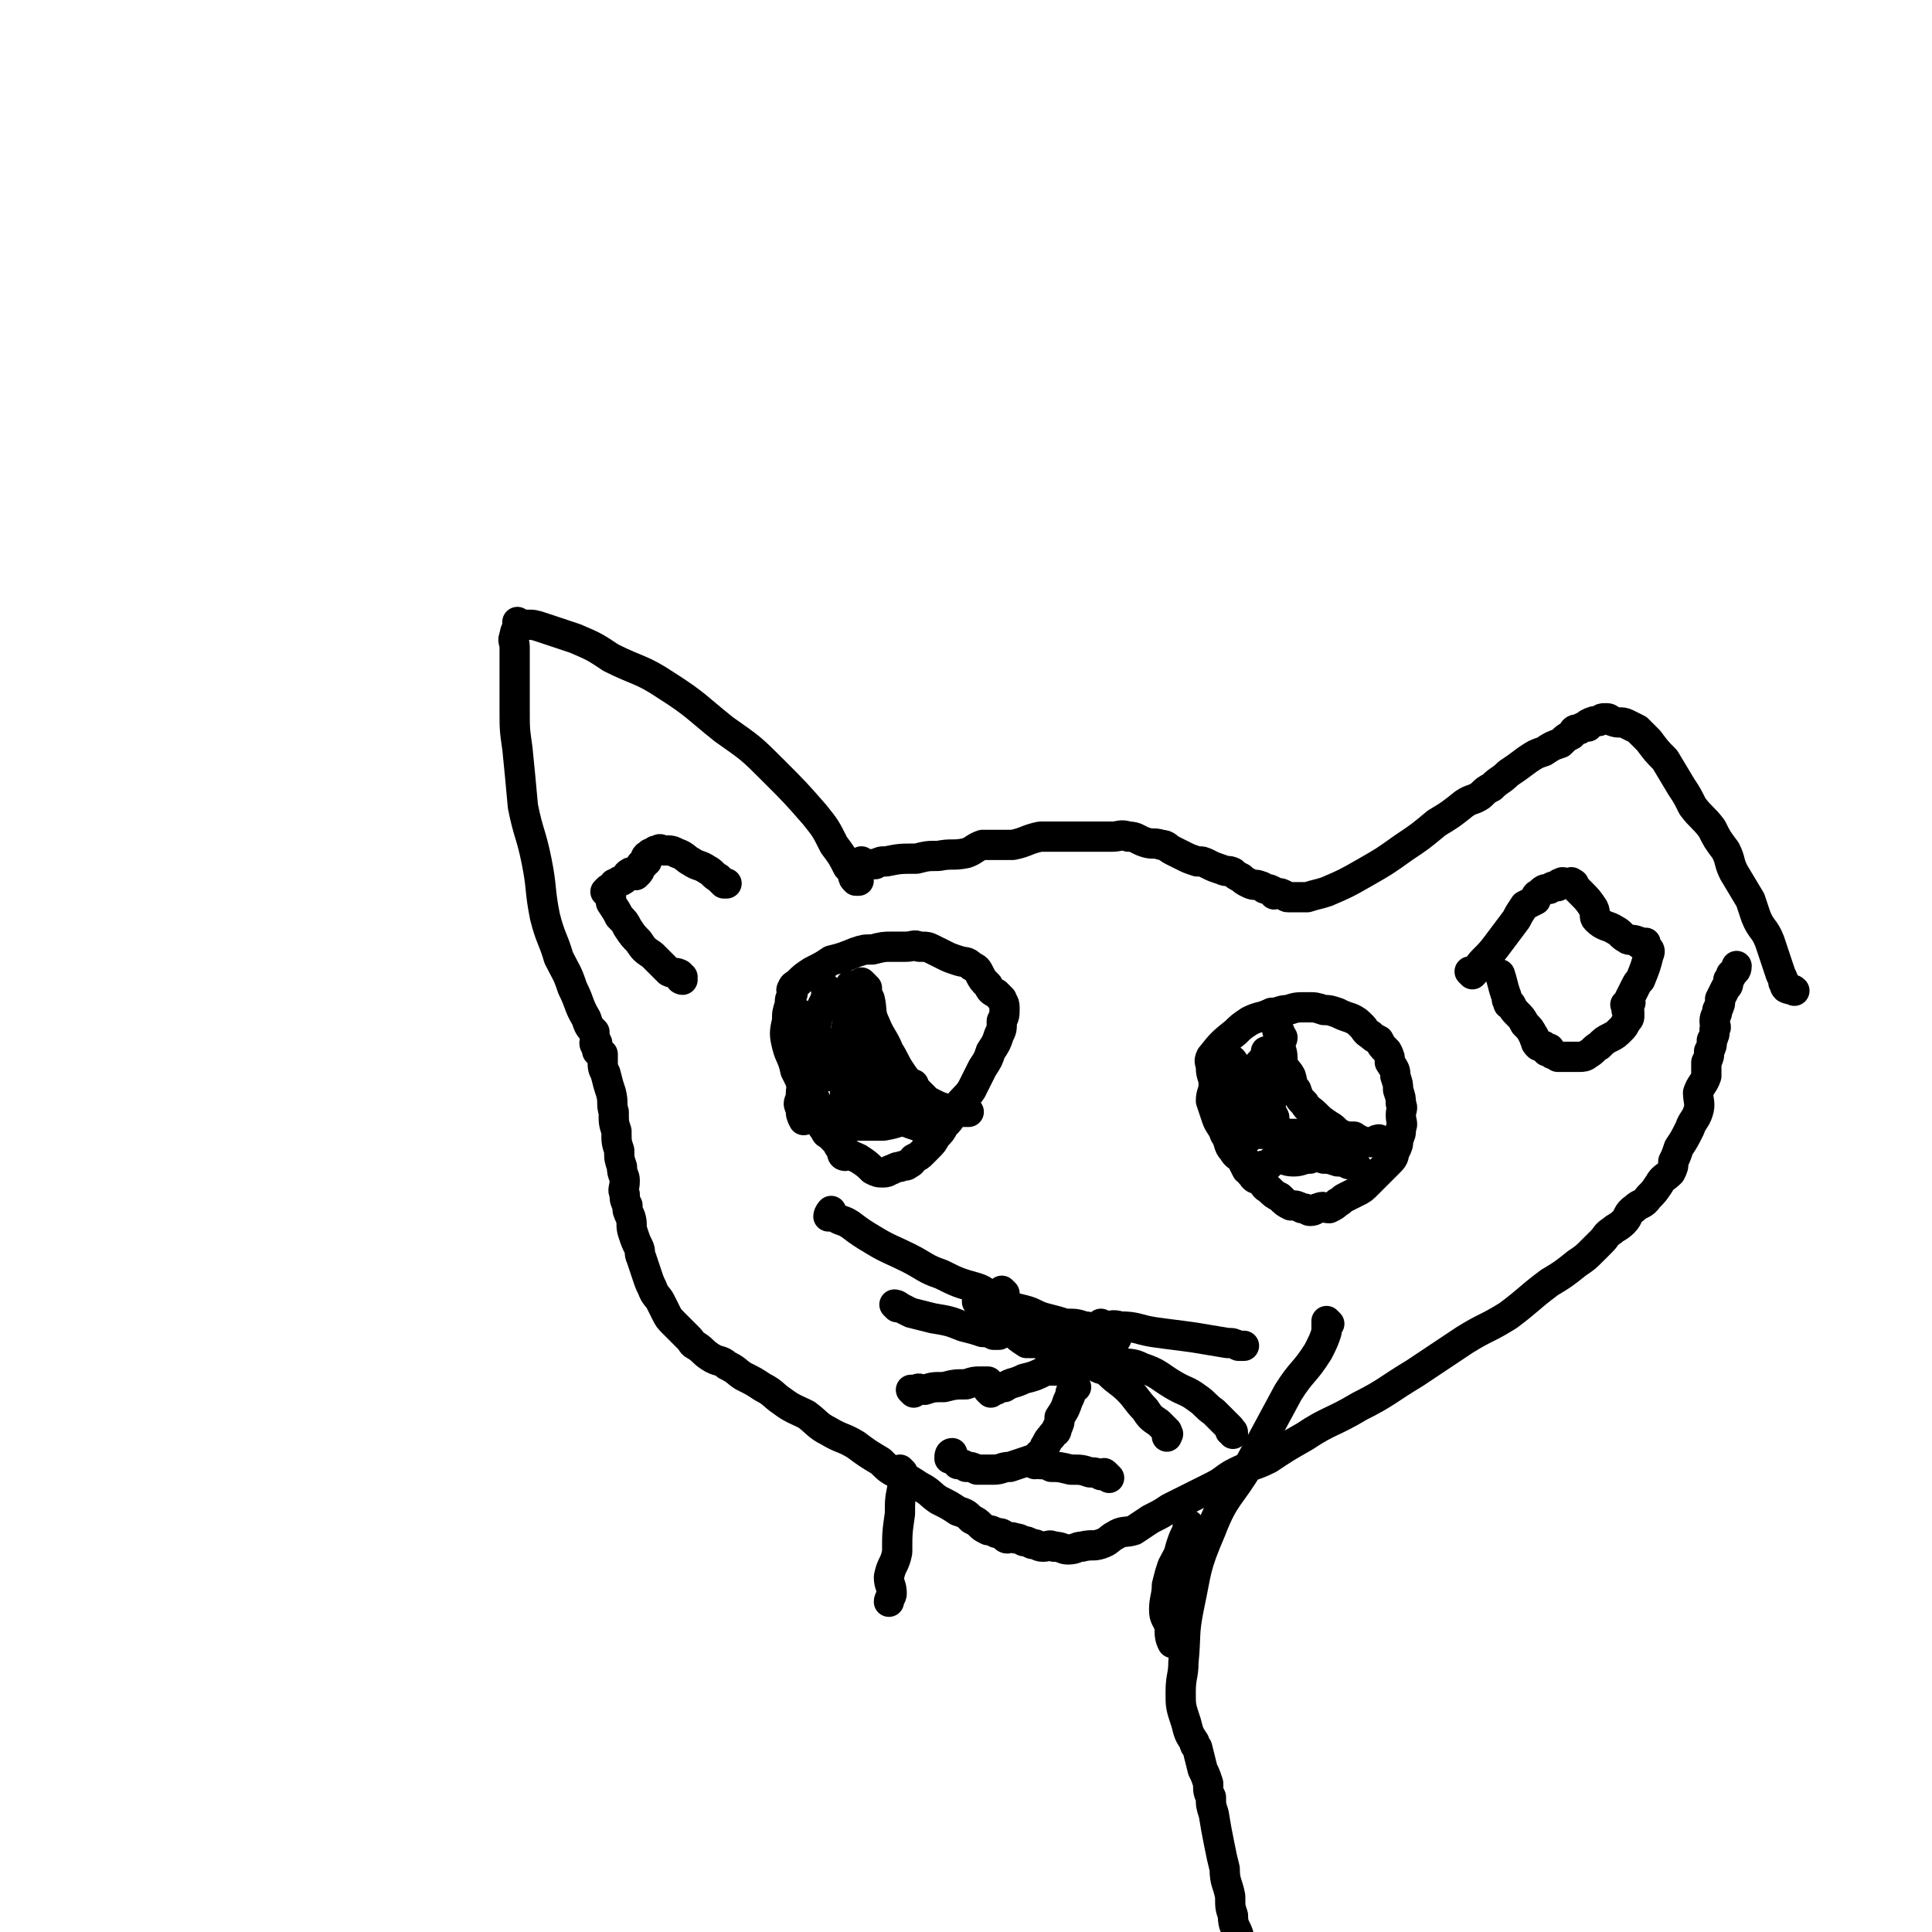 <svg viewBox='0 0 702 702' version='1.1' xmlns='http://www.w3.org/2000/svg' xmlns:xlink='http://www.w3.org/1999/xlink'><g fill='none' stroke='#000000' stroke-width='11' stroke-linecap='round' stroke-linejoin='round'><path d='M217,380c0,0 -1,0 -1,-1 0,0 1,0 1,0 -1,-2 -1,-2 -1,-4 -2,-2 -2,-2 -3,-5 -3,-5 -2,-5 -5,-11 -2,-6 -2,-5 -5,-11 -2,-7 -3,-7 -5,-15 -2,-10 -1,-10 -3,-20 -2,-10 -3,-10 -5,-20 -1,-11 -1,-11 -2,-21 -1,-7 -1,-7 -1,-14 0,-5 0,-5 0,-10 0,-3 0,-3 0,-7 0,-3 0,-3 0,-6 0,-2 -1,-2 0,-4 0,-2 1,-2 1,-4 0,0 0,-1 0,-1 0,0 0,1 1,1 0,0 0,0 1,0 0,0 0,0 1,0 3,0 3,0 6,1 6,2 6,2 12,4 7,3 7,3 13,7 10,5 11,4 20,10 11,7 11,8 21,16 10,7 10,7 18,15 8,8 8,8 15,16 4,5 4,5 7,11 3,4 3,4 5,8 1,1 1,1 2,3 0,1 0,1 1,2 0,0 0,0 1,0 '/><path d='M248,356c0,0 -1,0 -1,-1 0,0 1,0 1,0 -1,-1 -1,-1 -1,-1 -2,-1 -2,0 -4,-1 -3,-3 -3,-3 -6,-6 -3,-2 -3,-2 -5,-5 -2,-2 -2,-2 -4,-5 -1,-2 -1,-2 -3,-4 -1,-2 -1,-2 -3,-5 0,-1 0,-1 0,-3 -1,0 -1,0 -2,-1 0,0 0,0 1,-1 0,0 0,0 1,0 1,-1 0,-1 1,-1 0,-1 0,-1 1,-1 1,-1 1,-1 2,-1 2,-1 1,-2 3,-3 1,0 1,1 2,1 0,0 1,-1 1,-1 1,-1 0,-2 1,-3 0,0 0,0 1,0 0,-1 1,-1 1,-1 0,-1 -1,-1 0,-2 0,0 0,0 1,0 0,-1 0,-1 1,-1 1,-1 1,-1 2,-1 1,-1 1,0 2,0 3,0 3,0 5,1 3,1 3,2 5,3 3,2 3,1 6,3 2,1 2,2 4,3 1,1 1,1 2,2 0,0 0,0 1,0 '/><path d='M483,481c0,0 -1,-1 -1,-1 0,1 0,1 0,3 0,0 0,0 0,1 -1,3 -1,3 -3,7 -5,8 -6,7 -11,15 -7,13 -7,13 -14,26 -7,12 -9,11 -14,24 -6,14 -5,14 -8,28 -2,10 -1,10 -2,20 0,5 -1,5 -1,11 0,5 0,5 2,11 1,4 1,4 3,7 0,1 0,1 1,2 1,4 1,4 2,8 1,2 1,2 2,5 0,3 0,3 1,5 0,3 0,3 1,6 1,6 1,6 2,11 1,5 1,5 2,9 0,5 1,5 2,10 0,4 0,4 1,7 0,4 1,4 2,7 0,2 -1,2 -1,4 1,2 2,2 3,4 0,0 -1,0 -1,1 1,0 1,0 2,1 0,0 -1,0 -1,1 0,0 0,0 0,0 1,-1 1,-1 2,-1 0,0 0,0 0,0 0,1 -1,0 -1,0 0,0 0,0 1,0 0,1 1,2 0,1 '/><path d='M314,314c0,0 -1,-1 -1,-1 0,0 1,1 2,1 1,0 1,0 3,0 2,-1 2,-1 4,-1 5,-1 5,-1 11,-1 4,-1 4,-1 8,-1 5,-1 5,0 10,-1 3,-1 3,-2 6,-3 5,0 6,0 11,0 5,-1 5,-2 10,-3 4,0 5,0 10,0 4,0 4,0 9,0 4,0 4,0 7,0 3,0 3,-1 6,0 3,0 3,1 6,2 3,1 3,0 6,1 2,0 2,1 4,2 2,1 2,1 4,2 2,1 2,1 5,2 2,0 2,0 4,1 2,1 2,1 5,2 2,1 2,0 4,1 1,1 1,1 3,2 1,1 1,1 3,2 2,1 2,0 4,1 1,0 1,1 2,1 1,0 1,0 3,1 0,0 0,1 0,1 1,0 2,-1 3,0 1,0 1,1 2,1 0,0 0,0 0,0 1,0 1,0 1,0 1,0 1,0 1,0 1,0 1,0 1,0 2,0 2,0 4,0 3,-1 4,-1 7,-2 7,-3 7,-3 14,-7 7,-4 7,-4 14,-9 6,-4 6,-4 12,-9 5,-3 5,-3 10,-7 3,-2 3,-1 6,-3 2,-2 2,-2 4,-3 3,-3 3,-2 6,-5 3,-2 3,-2 7,-5 3,-2 3,-2 6,-3 3,-2 3,-2 6,-3 2,-2 2,-2 4,-3 1,-2 1,-2 3,-2 1,-1 1,-1 3,-1 0,-1 0,-1 0,-1 2,-1 2,-1 4,-1 0,0 0,0 0,0 1,-1 1,-1 2,-1 1,0 1,0 1,0 1,0 1,1 2,1 2,1 3,0 5,1 2,1 2,1 4,2 2,2 2,2 4,4 3,4 3,4 6,7 3,5 3,5 6,10 2,3 2,3 4,7 3,4 4,4 7,8 2,4 2,4 5,8 2,4 1,4 3,8 3,5 3,5 6,10 1,3 1,3 2,6 2,5 3,4 5,9 1,3 1,3 2,6 1,3 1,3 2,6 1,2 1,2 1,3 1,1 0,1 1,2 2,1 2,0 3,1 '/><path d='M535,354c0,0 -1,-1 -1,-1 0,0 1,1 1,1 2,-2 2,-3 4,-5 3,-3 3,-3 6,-7 3,-4 3,-4 6,-8 1,-2 1,-2 3,-5 2,-1 2,-1 4,-2 0,-1 0,-2 1,-2 2,-2 2,-2 4,-2 1,-1 1,-1 3,-1 1,-1 0,-1 1,-1 1,-1 1,0 2,0 1,0 1,0 1,0 1,0 1,-1 1,0 1,0 1,0 1,1 1,1 1,1 2,2 3,3 3,3 5,6 1,2 0,3 1,4 3,3 4,2 7,4 2,1 2,2 4,3 1,1 2,0 4,1 1,0 0,1 1,1 1,0 1,0 1,0 1,0 1,-1 1,0 0,0 0,0 0,1 1,1 2,1 1,3 -1,4 -1,4 -3,9 -1,1 -1,1 -2,3 -1,2 -1,2 -2,4 0,1 1,1 0,2 0,0 -1,-1 -1,0 -1,0 0,0 0,1 0,0 0,0 0,1 1,0 1,0 1,1 0,0 0,0 0,1 0,1 0,1 -1,2 -1,2 -1,2 -2,3 -2,2 -2,2 -4,3 -2,1 -2,1 -4,3 -2,1 -2,2 -4,3 -1,1 -2,1 -3,1 -1,0 -1,0 -3,0 -1,0 -1,0 -3,0 -1,0 -1,0 -2,0 -1,-1 -1,-1 -2,-1 -1,-1 -1,-2 -1,-2 -1,0 -1,1 -1,1 -1,-1 -1,-1 -1,-2 0,0 0,0 -1,0 0,-1 -1,0 -1,0 -1,-1 -1,-1 -1,-2 -1,-1 0,-1 -1,-2 -1,-2 -1,-2 -3,-4 -1,-2 -1,-2 -3,-4 -1,-1 -1,-1 -2,-3 -1,0 -1,0 -1,-1 -1,-1 0,-1 -1,-3 -1,-3 -1,-4 -2,-7 '/><path d='M218,383c0,0 -1,-1 -1,-1 0,0 1,0 2,1 0,0 0,1 0,2 0,3 0,3 1,5 1,4 1,4 2,7 1,4 0,4 1,7 0,4 0,4 1,7 0,4 0,4 1,7 0,3 0,3 1,6 0,3 1,3 1,5 0,3 -1,3 0,5 0,2 0,2 1,4 0,2 0,2 1,4 1,3 0,3 1,6 1,3 1,3 2,5 1,2 0,2 1,4 1,3 1,3 2,6 1,3 1,3 2,5 1,3 2,3 3,5 1,2 1,2 2,4 1,2 1,2 3,4 1,1 1,1 2,2 1,1 1,1 3,3 2,2 1,2 3,3 3,2 2,2 5,4 3,2 4,1 6,3 4,2 3,2 6,4 4,2 4,2 7,4 4,2 4,3 7,5 4,3 5,3 9,5 4,3 4,4 8,6 5,3 5,2 10,5 4,3 4,3 9,6 3,3 3,3 7,5 4,2 4,2 7,4 4,2 4,3 7,5 4,2 4,2 7,4 3,1 3,1 5,3 2,1 2,1 3,2 1,1 1,1 3,2 1,0 1,0 3,1 1,0 2,0 3,1 0,0 0,1 1,1 1,0 1,-1 3,0 1,0 1,0 3,1 1,0 1,0 3,1 2,0 2,1 4,1 2,0 2,-1 4,0 3,0 3,1 5,1 3,0 3,-1 5,-1 4,-1 4,0 7,-1 3,-1 3,-2 5,-3 3,-2 4,-1 7,-2 3,-2 3,-2 6,-4 4,-2 4,-2 7,-4 4,-2 4,-2 8,-4 4,-2 4,-2 8,-4 4,-2 4,-3 8,-5 6,-3 6,-2 12,-5 6,-4 6,-4 13,-8 9,-6 10,-5 20,-11 10,-5 10,-6 20,-12 9,-6 9,-6 18,-12 8,-5 8,-4 16,-9 8,-6 7,-6 15,-12 5,-3 5,-3 10,-7 3,-2 3,-2 6,-5 1,-1 1,-1 3,-3 2,-2 1,-2 4,-4 1,-1 2,-1 4,-3 2,-2 1,-3 4,-5 2,-2 3,-1 5,-4 2,-2 2,-2 4,-5 1,-2 2,-2 4,-4 1,-2 1,-2 1,-4 1,-2 1,-2 2,-5 2,-3 2,-3 4,-7 1,-3 2,-3 3,-6 1,-3 0,-4 0,-7 1,-3 2,-3 3,-6 0,-2 0,-2 0,-5 1,-2 1,-2 1,-4 1,-2 1,-2 1,-4 1,-2 1,-2 1,-4 1,-1 0,-1 0,-3 0,-2 1,-2 1,-4 1,-2 1,-2 1,-4 1,-2 1,-2 2,-4 1,-1 1,-1 1,-3 1,-1 1,-1 1,-2 1,-1 2,-1 2,-3 '/><path d='M356,474c0,0 -1,-1 -1,-1 1,0 1,0 3,1 2,0 2,0 5,1 5,0 5,0 9,1 4,1 4,2 8,3 4,1 4,1 7,2 4,0 4,0 7,1 3,0 2,1 5,2 2,1 2,0 4,1 1,0 1,0 2,1 0,0 0,-1 0,0 1,0 1,0 0,1 0,1 0,1 -2,2 -2,1 -2,1 -4,2 -1,0 -1,-1 -3,0 -2,0 -2,0 -4,1 0,0 0,0 -1,0 -1,0 -1,0 -3,0 -1,-1 -1,-1 -3,-1 -1,-1 -1,0 -2,0 -3,-1 -3,-2 -6,-3 -1,0 -1,0 -3,0 0,-1 0,0 -1,0 -3,-2 -3,-2 -5,-4 -1,-1 -1,-1 -3,-2 -1,-1 -1,-1 -3,-2 0,0 -1,1 -1,1 0,-1 0,-1 -1,-1 '/><path d='M307,420c0,0 -1,0 -1,-1 0,0 1,0 1,0 -1,-1 -1,-1 -1,-1 -2,-2 -1,-2 -3,-4 -2,-3 -3,-2 -5,-6 -3,-5 -2,-5 -5,-10 -2,-5 -2,-5 -4,-9 -1,-5 -2,-5 -3,-9 -1,-4 -1,-5 0,-9 0,-3 0,-3 1,-6 0,-2 0,-2 1,-4 0,-1 -1,-1 0,-2 0,-1 1,-1 2,-2 2,-2 2,-2 5,-4 4,-2 4,-2 7,-4 4,-1 4,-1 9,-3 3,-1 3,-1 6,-1 4,-1 4,-1 7,-1 3,0 3,0 5,0 3,0 3,-1 5,0 3,0 3,0 5,1 2,1 2,1 4,2 2,1 2,1 5,2 3,1 3,0 5,2 2,1 2,1 3,3 1,2 1,2 3,4 1,2 1,2 3,3 1,1 1,1 2,2 0,1 1,1 1,3 0,3 0,3 -1,5 0,3 0,3 -1,5 -1,3 -1,3 -3,6 -1,3 -1,3 -3,6 -1,2 -1,2 -2,4 -1,2 -1,2 -2,4 -2,3 -3,3 -5,6 -1,2 -1,2 -2,3 -1,2 -1,2 -3,4 -1,2 -1,2 -3,4 -1,2 -1,2 -3,4 -1,1 -1,1 -2,2 -1,1 -1,1 -3,2 -1,1 0,1 -2,2 -1,1 -1,0 -3,1 -1,0 -1,0 -3,1 -1,0 -1,1 -3,1 -2,0 -2,0 -4,-1 -2,-2 -2,-2 -5,-4 -2,-1 -3,-1 -5,-3 -2,-1 -2,-2 -4,-4 -1,-1 -1,-1 -2,-2 0,0 -1,0 -1,-1 -1,-2 -1,-3 -2,-5 '/><path d='M314,358c0,0 -1,-1 -1,-1 0,0 1,1 2,2 0,2 0,2 1,4 1,4 0,5 2,9 2,5 3,5 5,10 2,3 2,4 4,7 2,3 2,3 5,6 2,2 2,2 4,4 1,1 1,1 3,2 2,1 2,1 5,2 1,0 1,0 3,1 1,0 1,0 3,0 0,0 0,0 1,0 0,0 0,0 1,0 '/><path d='M302,407c0,0 -1,-1 -1,-1 0,0 1,0 2,0 1,-1 1,0 3,0 2,0 3,0 5,0 2,-1 2,-1 4,-1 0,0 0,0 1,0 0,0 0,0 1,0 2,-1 2,-1 4,-1 1,0 1,0 3,1 1,0 1,0 3,1 0,0 0,0 1,1 2,1 2,1 5,2 1,0 1,1 3,1 0,0 0,-1 1,0 0,0 -1,0 0,1 0,0 0,0 1,0 0,-1 0,-1 0,-1 -1,-1 -1,-1 -2,-2 -2,-1 -2,-1 -4,-3 -3,-2 -3,-2 -7,-5 -4,-2 -4,-2 -8,-5 -4,-2 -3,-3 -7,-6 -3,-2 -3,-2 -6,-4 -2,-1 -2,-1 -4,-2 0,-1 0,-2 0,-2 -1,-1 -1,-2 -2,-2 0,0 -1,1 -1,1 0,0 1,-1 2,0 1,1 1,1 3,3 2,2 2,3 4,5 2,3 2,3 4,5 1,2 1,1 3,3 0,0 1,1 1,1 0,-1 -1,-1 -1,-3 -1,-1 0,-2 0,-4 -1,-3 -1,-3 -1,-6 -1,-1 0,-1 0,-3 -1,-1 -1,0 -1,-2 -1,0 0,-1 0,-1 '/><path d='M310,359c0,0 -1,-1 -1,-1 0,0 1,1 1,2 -1,2 -1,2 -1,4 -1,4 -1,4 -1,7 -1,5 -1,5 -1,9 -1,3 0,3 0,6 0,3 0,3 0,5 0,2 -1,2 0,4 0,3 0,4 1,6 '/><path d='M301,360c0,0 -1,-1 -1,-1 0,0 1,1 1,2 -1,1 -1,1 -1,2 -2,4 -2,4 -3,7 -1,4 0,4 -2,8 -1,4 -1,4 -3,8 0,4 0,4 0,7 -1,3 -1,3 -1,6 -1,2 -1,2 0,4 0,2 0,2 1,4 '/><path d='M291,369c0,0 -1,-1 -1,-1 0,1 0,1 1,3 0,2 -1,2 0,5 0,4 0,4 1,9 0,3 0,4 1,7 0,2 1,2 2,4 0,1 0,2 1,3 1,2 0,2 2,3 2,2 2,1 4,3 2,1 2,2 4,3 3,1 4,1 7,1 4,0 4,0 8,0 6,-1 6,-2 11,-3 '/><path d='M298,391c0,0 -1,-1 -1,-1 0,0 1,1 2,1 1,0 1,0 2,0 3,0 3,-1 5,0 3,0 3,0 6,1 2,0 2,0 3,0 0,0 0,0 1,0 0,0 0,0 1,0 1,0 1,-1 2,0 1,0 1,0 3,1 3,1 4,1 7,1 2,0 2,0 3,0 '/><path d='M306,380c0,0 -1,-1 -1,-1 0,0 1,1 2,1 1,0 1,-1 3,0 1,0 1,0 3,1 2,0 2,0 4,1 0,0 0,-1 1,0 0,0 0,0 1,1 0,0 0,-1 1,0 0,0 0,0 1,1 1,1 1,1 2,2 1,1 1,1 3,3 2,3 2,4 4,6 '/><path d='M456,425c0,0 -1,-1 -1,-1 0,0 0,1 -1,1 0,0 0,0 -1,0 -1,-2 -1,-2 -2,-4 -1,-1 -2,-1 -3,-3 -2,-2 -1,-3 -3,-6 -1,-3 -2,-3 -3,-6 -1,-3 -1,-3 -2,-6 0,-3 1,-3 1,-6 0,-3 -1,-3 -1,-6 0,-2 -1,-2 0,-4 4,-5 4,-5 9,-9 2,-2 2,-2 5,-4 4,-2 4,-1 8,-3 3,0 3,-1 6,-1 3,-1 3,-1 7,-1 3,0 3,0 6,1 2,0 2,0 5,1 2,1 2,1 5,2 2,1 2,1 4,3 1,1 1,2 3,3 1,1 1,1 3,2 1,2 1,2 3,4 1,2 1,2 1,4 2,3 2,3 2,5 1,3 1,3 1,5 1,3 1,3 1,5 1,2 0,2 0,4 0,3 1,3 0,5 0,2 0,2 -1,4 0,2 0,2 -1,4 -1,2 0,2 -2,4 -2,2 -2,2 -4,4 -2,2 -2,2 -4,4 -2,2 -2,2 -4,3 -2,1 -2,1 -4,2 -2,1 -1,1 -3,2 -1,1 -1,1 -3,2 -2,0 -2,-1 -4,0 -1,0 -1,1 -3,1 -1,0 -1,-1 -3,-1 -2,-1 -2,-1 -4,-1 -2,-1 -2,-1 -4,-3 -2,-1 -2,-1 -4,-3 -2,-1 -1,-1 -3,-3 -1,-1 -2,0 -3,-2 -1,-1 -1,-1 -2,-3 0,0 1,0 0,-1 0,-1 0,-1 -1,-2 '/><path d='M465,375c0,0 -1,-1 -1,-1 0,1 1,1 2,3 0,1 -1,1 -1,3 1,3 1,3 1,6 1,3 2,3 3,5 1,3 0,3 2,5 1,3 1,3 3,5 1,2 2,2 4,4 2,2 2,2 5,4 2,1 2,2 4,3 2,1 2,1 5,2 2,0 2,0 3,1 1,0 1,0 2,0 1,0 1,0 1,0 1,0 1,0 1,0 1,-1 2,-1 2,-1 '/><path d='M457,425c0,0 -1,-1 -1,-1 0,0 1,0 2,0 1,-1 1,0 2,0 2,-1 1,-2 4,-3 3,0 3,1 6,1 3,0 3,-1 6,-1 2,-1 2,-1 5,0 2,0 2,0 5,1 2,0 2,0 4,1 1,0 1,0 3,1 0,0 0,0 0,0 '/><path d='M448,386c0,0 -1,-1 -1,-1 0,0 1,0 1,1 1,0 0,1 0,2 1,1 1,1 2,3 0,3 -1,3 -1,5 1,2 1,2 2,4 0,2 -1,2 -1,4 1,2 1,2 2,4 0,3 0,4 1,6 '/><path d='M461,383c0,0 -1,-1 -1,-1 0,1 0,2 0,4 0,2 0,2 0,4 0,3 0,3 0,5 0,2 0,2 0,3 1,1 1,1 2,2 0,1 -1,1 -1,2 1,2 1,2 2,4 0,3 1,3 2,5 2,4 2,5 4,9 '/><path d='M455,412c0,0 -1,-1 -1,-1 0,0 1,0 1,1 1,0 1,0 1,0 3,0 3,0 5,0 2,0 2,0 5,0 3,0 3,0 6,0 3,0 3,0 6,0 3,0 3,-1 6,0 2,0 2,0 5,1 0,0 0,0 0,0 1,0 1,0 1,0 1,0 1,0 1,0 1,0 1,0 1,0 '/><path d='M462,383c0,0 -1,-1 -1,-1 -1,0 0,1 -1,2 0,0 0,0 -1,1 -2,2 -2,2 -4,5 -2,3 -2,3 -3,6 -1,4 -1,4 -2,9 0,4 1,5 2,9 '/><path d='M365,470c0,0 -1,-1 -1,-1 0,0 0,0 -1,1 0,0 0,1 -1,1 0,0 -1,0 -2,0 -2,-1 -2,-2 -5,-3 -7,-2 -7,-2 -13,-5 -6,-2 -6,-3 -12,-6 -6,-3 -7,-3 -12,-6 -5,-3 -5,-3 -9,-6 -3,-2 -3,-1 -6,-3 -1,0 -1,0 -2,0 0,-1 1,-2 1,-2 '/><path d='M326,475c0,0 -1,-1 -1,-1 0,0 1,0 2,1 2,1 2,1 4,2 4,1 4,1 8,2 6,1 6,1 11,3 4,1 4,1 7,2 2,0 2,0 4,1 0,0 0,0 1,0 0,0 0,0 1,0 '/><path d='M401,482c0,0 -1,-1 -1,-1 0,0 1,1 1,1 3,0 3,-1 6,0 6,0 6,1 12,2 7,1 8,1 15,2 6,1 6,1 12,2 2,0 2,0 4,1 1,0 1,0 2,0 '/><path d='M404,495c0,0 -1,-1 -1,-1 0,0 1,0 1,1 1,0 2,-1 3,0 4,1 4,0 8,2 6,2 6,3 11,6 5,3 5,2 9,5 3,2 3,3 6,5 2,2 2,2 4,4 1,1 1,1 2,2 0,0 0,0 0,1 1,0 1,0 1,1 '/><path d='M332,506c0,0 -1,-1 -1,-1 0,0 1,0 2,0 1,-1 1,0 3,0 3,-1 3,-1 7,-1 4,-1 4,-1 8,-1 3,-1 3,-1 5,-1 0,0 0,0 1,0 1,0 1,0 2,0 '/><path d='M399,497c0,0 -1,-1 -1,-1 0,0 1,0 1,1 2,1 2,0 4,2 3,3 4,3 7,6 3,3 3,4 6,7 2,3 2,3 5,5 1,1 1,1 3,3 0,0 0,0 0,1 1,0 0,0 0,1 '/><path d='M360,506c0,0 -1,-1 -1,-1 1,0 1,0 3,0 1,-1 1,-1 3,-1 3,-2 3,-1 7,-3 4,-1 4,-1 8,-3 3,0 3,0 5,0 2,-1 2,-1 4,-1 '/><path d='M391,504c0,0 -1,-1 -1,-1 -1,1 0,1 -1,3 0,1 0,1 -1,3 -1,3 -1,3 -3,6 0,2 0,2 -1,4 0,2 -1,1 -2,3 -1,1 -1,1 -2,3 -1,1 0,2 -2,3 -2,2 -2,2 -5,3 -3,1 -3,1 -6,2 -3,0 -3,1 -6,1 -3,0 -3,0 -6,0 -2,-1 -2,-1 -4,-1 -1,-1 -1,-1 -3,-1 -1,-1 -1,-2 -2,-3 0,0 -1,1 -1,1 0,-1 0,-2 1,-2 '/><path d='M376,532c0,0 -1,-1 -1,-1 1,0 1,0 3,1 2,0 2,0 4,1 3,0 3,0 7,1 4,0 4,0 7,1 2,0 2,0 4,1 0,0 0,0 1,0 0,-1 0,-1 1,0 0,0 0,0 1,1 '/><path d='M328,535c0,0 -1,-1 -1,-1 0,2 1,3 1,6 -1,5 -1,5 -1,10 -1,7 -1,7 -1,14 -1,5 -2,4 -3,9 0,3 1,3 1,6 0,1 -1,2 -1,3 '/><path d='M433,555c0,0 -1,-1 -1,-1 -1,1 0,1 -1,3 -1,2 -1,2 -2,5 -1,4 -1,3 -3,7 -1,3 -1,3 -2,7 0,4 -1,5 -1,9 0,3 1,3 2,6 0,3 0,4 1,6 '/></g>
</svg>